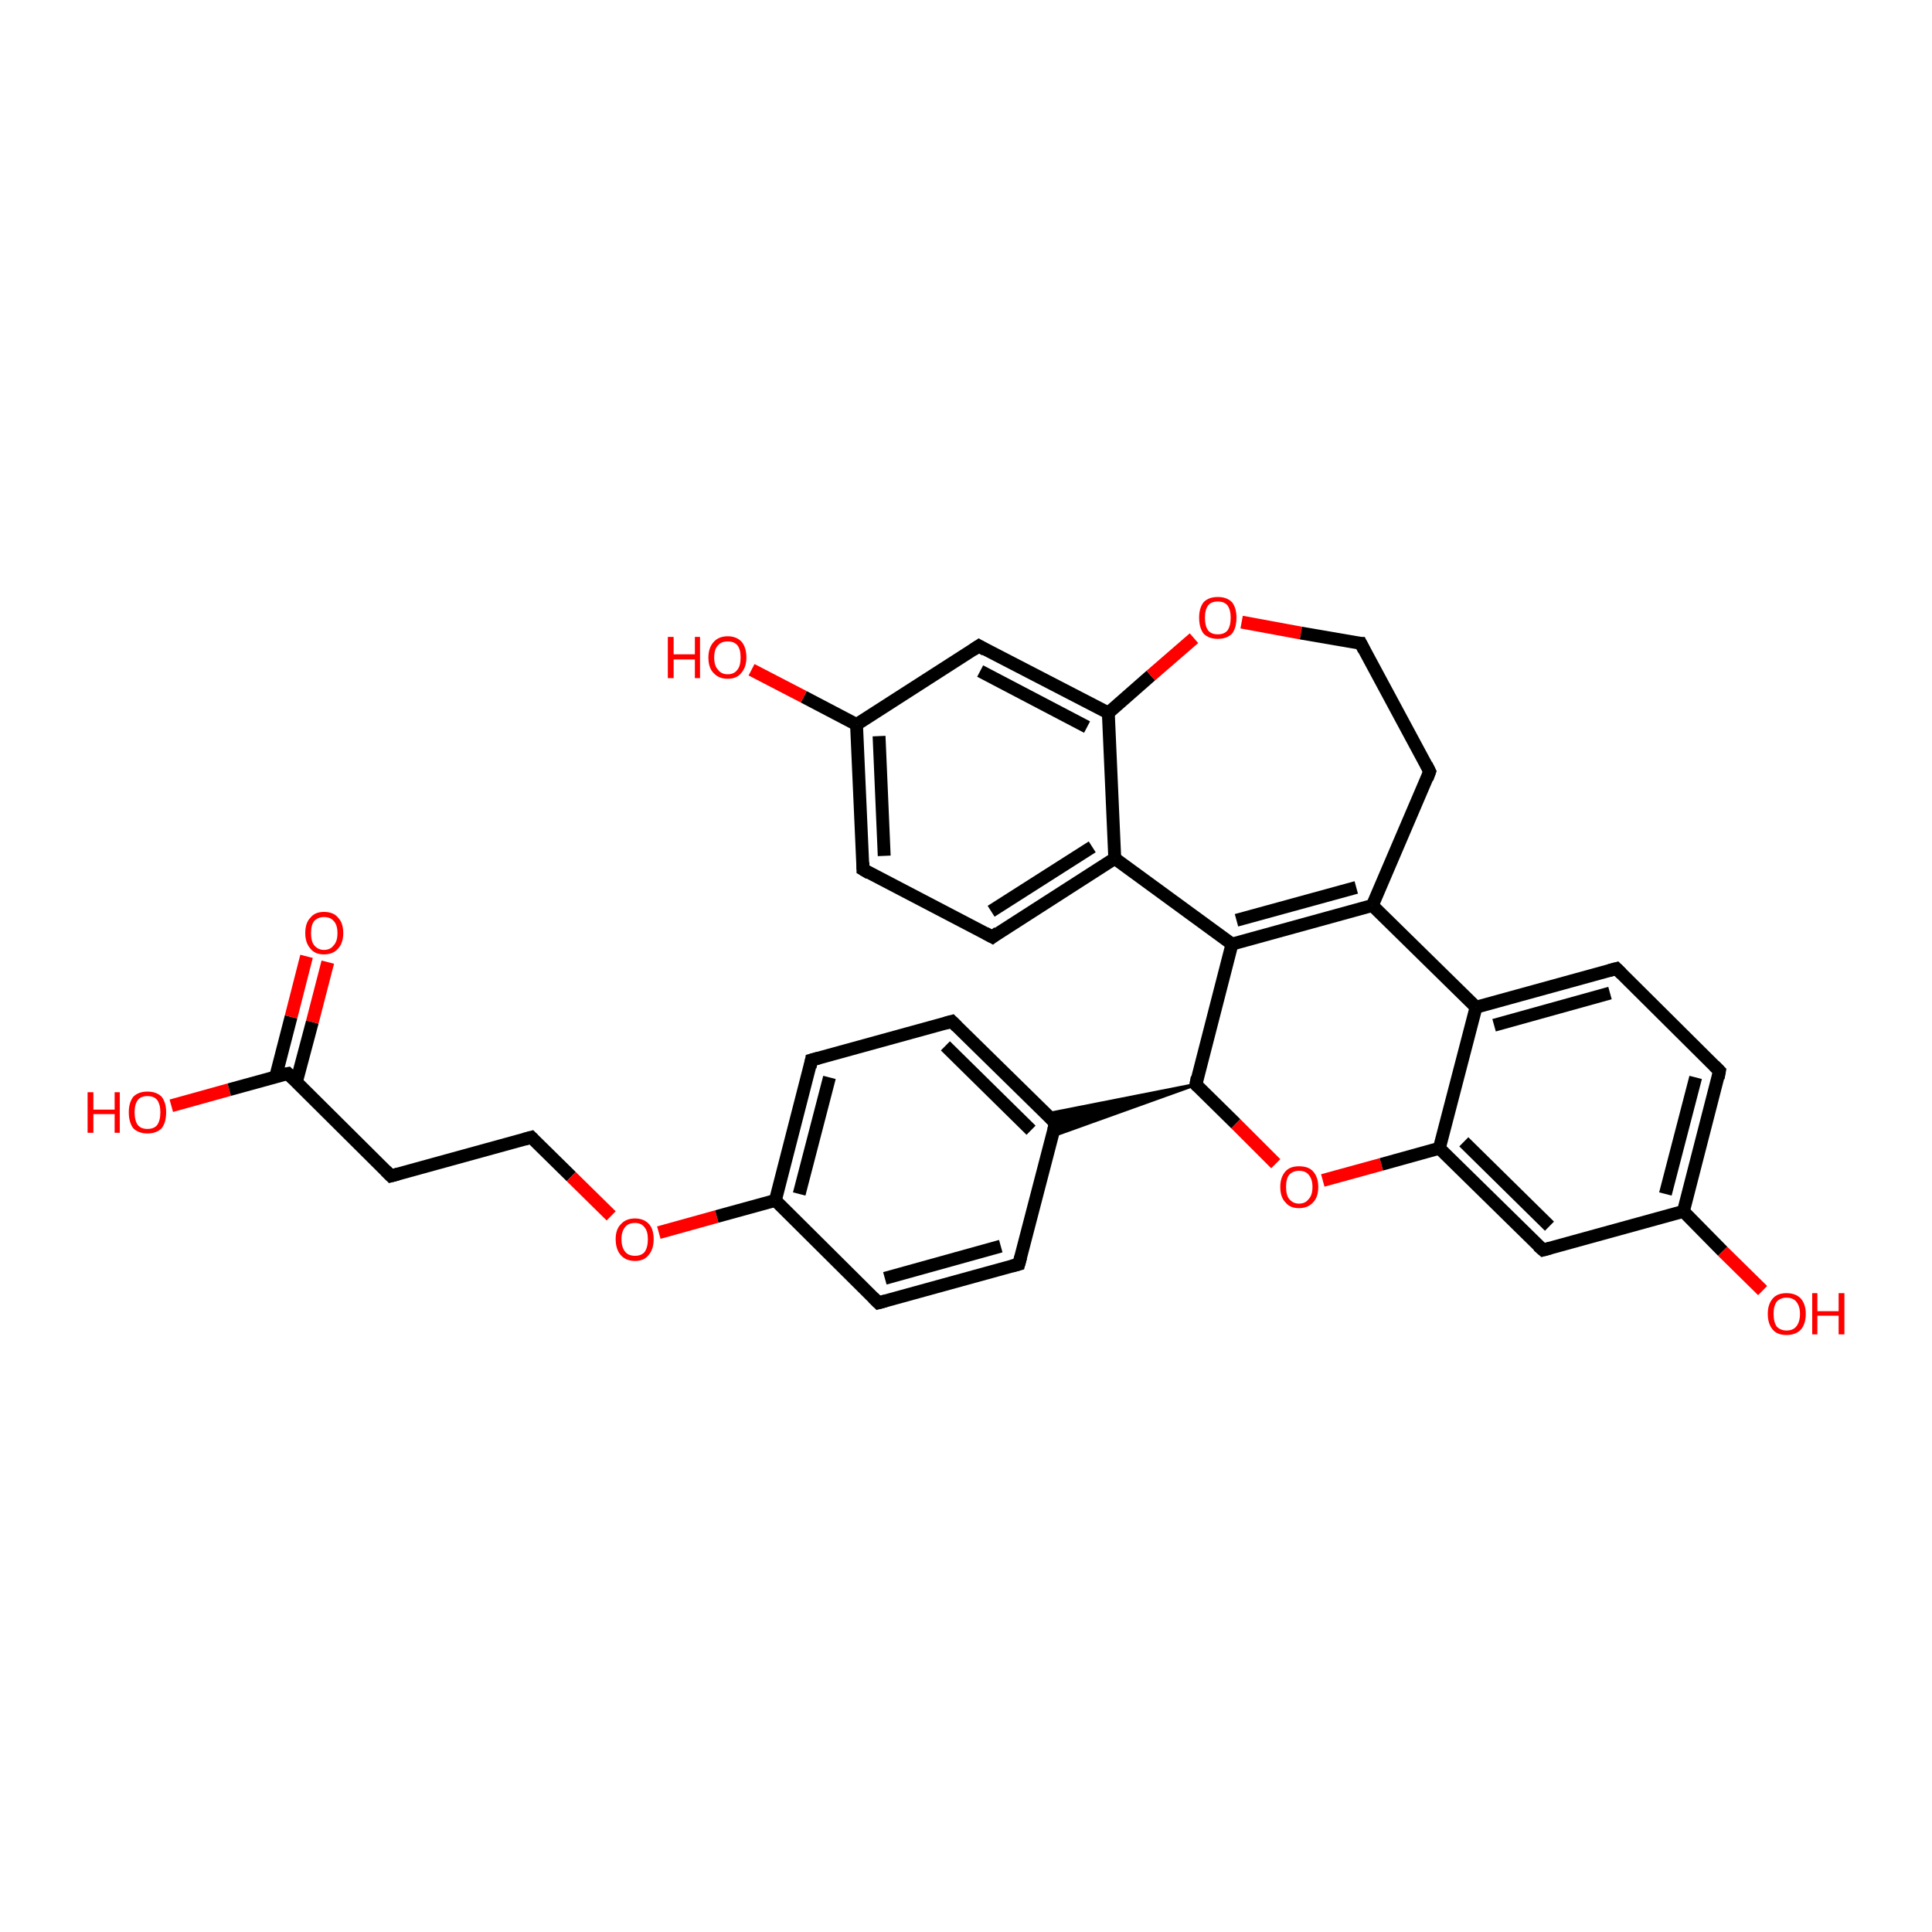 <?xml version='1.0' encoding='iso-8859-1'?>
<svg version='1.1' baseProfile='full'
              xmlns='http://www.w3.org/2000/svg'
                      xmlns:rdkit='http://www.rdkit.org/xml'
                      xmlns:xlink='http://www.w3.org/1999/xlink'
                  xml:space='preserve'
width='300px' height='300px' viewBox='0 0 300 300'>
<!-- END OF HEADER -->
<rect style='opacity:1.0;fill:#FFFFFF;stroke:none' width='300.0' height='300.0' x='0.0' y='0.0'> </rect>
<path class='bond-0 atom-0 atom-1' d='M 26.6,171.7 L 35.6,169.2' style='fill:none;fill-rule:evenodd;stroke:#FF0000;stroke-width:2.0px;stroke-linecap:butt;stroke-linejoin:miter;stroke-opacity:1' />
<path class='bond-0 atom-0 atom-1' d='M 35.6,169.2 L 44.7,166.7' style='fill:none;fill-rule:evenodd;stroke:#000000;stroke-width:2.0px;stroke-linecap:butt;stroke-linejoin:miter;stroke-opacity:1' />
<path class='bond-1 atom-1 atom-2' d='M 46.0,168.1 L 48.5,158.7' style='fill:none;fill-rule:evenodd;stroke:#000000;stroke-width:2.0px;stroke-linecap:butt;stroke-linejoin:miter;stroke-opacity:1' />
<path class='bond-1 atom-1 atom-2' d='M 48.5,158.7 L 50.9,149.4' style='fill:none;fill-rule:evenodd;stroke:#FF0000;stroke-width:2.0px;stroke-linecap:butt;stroke-linejoin:miter;stroke-opacity:1' />
<path class='bond-1 atom-1 atom-2' d='M 42.8,167.2 L 45.2,157.9' style='fill:none;fill-rule:evenodd;stroke:#000000;stroke-width:2.0px;stroke-linecap:butt;stroke-linejoin:miter;stroke-opacity:1' />
<path class='bond-1 atom-1 atom-2' d='M 45.2,157.9 L 47.6,148.5' style='fill:none;fill-rule:evenodd;stroke:#FF0000;stroke-width:2.0px;stroke-linecap:butt;stroke-linejoin:miter;stroke-opacity:1' />
<path class='bond-2 atom-1 atom-3' d='M 44.7,166.7 L 60.7,182.6' style='fill:none;fill-rule:evenodd;stroke:#000000;stroke-width:2.0px;stroke-linecap:butt;stroke-linejoin:miter;stroke-opacity:1' />
<path class='bond-3 atom-3 atom-4' d='M 60.7,182.6 L 82.5,176.6' style='fill:none;fill-rule:evenodd;stroke:#000000;stroke-width:2.0px;stroke-linecap:butt;stroke-linejoin:miter;stroke-opacity:1' />
<path class='bond-4 atom-4 atom-5' d='M 82.5,176.6 L 88.7,182.7' style='fill:none;fill-rule:evenodd;stroke:#000000;stroke-width:2.0px;stroke-linecap:butt;stroke-linejoin:miter;stroke-opacity:1' />
<path class='bond-4 atom-4 atom-5' d='M 88.7,182.7 L 94.9,188.8' style='fill:none;fill-rule:evenodd;stroke:#FF0000;stroke-width:2.0px;stroke-linecap:butt;stroke-linejoin:miter;stroke-opacity:1' />
<path class='bond-5 atom-5 atom-6' d='M 102.3,191.4 L 111.3,188.9' style='fill:none;fill-rule:evenodd;stroke:#FF0000;stroke-width:2.0px;stroke-linecap:butt;stroke-linejoin:miter;stroke-opacity:1' />
<path class='bond-5 atom-5 atom-6' d='M 111.3,188.9 L 120.4,186.4' style='fill:none;fill-rule:evenodd;stroke:#000000;stroke-width:2.0px;stroke-linecap:butt;stroke-linejoin:miter;stroke-opacity:1' />
<path class='bond-6 atom-6 atom-7' d='M 120.4,186.4 L 126.0,164.6' style='fill:none;fill-rule:evenodd;stroke:#000000;stroke-width:2.0px;stroke-linecap:butt;stroke-linejoin:miter;stroke-opacity:1' />
<path class='bond-6 atom-6 atom-7' d='M 124.1,185.4 L 128.8,167.3' style='fill:none;fill-rule:evenodd;stroke:#000000;stroke-width:2.0px;stroke-linecap:butt;stroke-linejoin:miter;stroke-opacity:1' />
<path class='bond-7 atom-7 atom-8' d='M 126.0,164.6 L 147.8,158.6' style='fill:none;fill-rule:evenodd;stroke:#000000;stroke-width:2.0px;stroke-linecap:butt;stroke-linejoin:miter;stroke-opacity:1' />
<path class='bond-8 atom-8 atom-9' d='M 147.8,158.6 L 163.9,174.4' style='fill:none;fill-rule:evenodd;stroke:#000000;stroke-width:2.0px;stroke-linecap:butt;stroke-linejoin:miter;stroke-opacity:1' />
<path class='bond-8 atom-8 atom-9' d='M 146.8,162.4 L 160.1,175.5' style='fill:none;fill-rule:evenodd;stroke:#000000;stroke-width:2.0px;stroke-linecap:butt;stroke-linejoin:miter;stroke-opacity:1' />
<path class='bond-9 atom-9 atom-10' d='M 163.9,174.4 L 158.2,196.3' style='fill:none;fill-rule:evenodd;stroke:#000000;stroke-width:2.0px;stroke-linecap:butt;stroke-linejoin:miter;stroke-opacity:1' />
<path class='bond-10 atom-10 atom-11' d='M 158.2,196.3 L 136.4,202.3' style='fill:none;fill-rule:evenodd;stroke:#000000;stroke-width:2.0px;stroke-linecap:butt;stroke-linejoin:miter;stroke-opacity:1' />
<path class='bond-10 atom-10 atom-11' d='M 155.4,193.5 L 137.4,198.5' style='fill:none;fill-rule:evenodd;stroke:#000000;stroke-width:2.0px;stroke-linecap:butt;stroke-linejoin:miter;stroke-opacity:1' />
<path class='bond-11 atom-12 atom-9' d='M 185.7,168.4 L 163.4,176.4 L 163.9,174.4 Z' style='fill:#000000;fill-rule:evenodd;fill-opacity:1;stroke:#000000;stroke-width:0.5px;stroke-linecap:butt;stroke-linejoin:miter;stroke-opacity:1;' />
<path class='bond-11 atom-12 atom-9' d='M 185.7,168.4 L 163.9,174.4 L 162.4,173.0 Z' style='fill:#000000;fill-rule:evenodd;fill-opacity:1;stroke:#000000;stroke-width:0.5px;stroke-linecap:butt;stroke-linejoin:miter;stroke-opacity:1;' />
<path class='bond-12 atom-12 atom-13' d='M 185.7,168.4 L 191.9,174.5' style='fill:none;fill-rule:evenodd;stroke:#000000;stroke-width:2.0px;stroke-linecap:butt;stroke-linejoin:miter;stroke-opacity:1' />
<path class='bond-12 atom-12 atom-13' d='M 191.9,174.5 L 198.1,180.7' style='fill:none;fill-rule:evenodd;stroke:#FF0000;stroke-width:2.0px;stroke-linecap:butt;stroke-linejoin:miter;stroke-opacity:1' />
<path class='bond-13 atom-13 atom-14' d='M 205.4,183.3 L 214.5,180.8' style='fill:none;fill-rule:evenodd;stroke:#FF0000;stroke-width:2.0px;stroke-linecap:butt;stroke-linejoin:miter;stroke-opacity:1' />
<path class='bond-13 atom-13 atom-14' d='M 214.5,180.8 L 223.5,178.3' style='fill:none;fill-rule:evenodd;stroke:#000000;stroke-width:2.0px;stroke-linecap:butt;stroke-linejoin:miter;stroke-opacity:1' />
<path class='bond-14 atom-14 atom-15' d='M 223.5,178.3 L 239.6,194.1' style='fill:none;fill-rule:evenodd;stroke:#000000;stroke-width:2.0px;stroke-linecap:butt;stroke-linejoin:miter;stroke-opacity:1' />
<path class='bond-14 atom-14 atom-15' d='M 227.3,177.3 L 240.6,190.4' style='fill:none;fill-rule:evenodd;stroke:#000000;stroke-width:2.0px;stroke-linecap:butt;stroke-linejoin:miter;stroke-opacity:1' />
<path class='bond-15 atom-15 atom-16' d='M 239.6,194.1 L 261.4,188.1' style='fill:none;fill-rule:evenodd;stroke:#000000;stroke-width:2.0px;stroke-linecap:butt;stroke-linejoin:miter;stroke-opacity:1' />
<path class='bond-16 atom-16 atom-17' d='M 261.4,188.1 L 267.5,194.3' style='fill:none;fill-rule:evenodd;stroke:#000000;stroke-width:2.0px;stroke-linecap:butt;stroke-linejoin:miter;stroke-opacity:1' />
<path class='bond-16 atom-16 atom-17' d='M 267.5,194.3 L 273.7,200.4' style='fill:none;fill-rule:evenodd;stroke:#FF0000;stroke-width:2.0px;stroke-linecap:butt;stroke-linejoin:miter;stroke-opacity:1' />
<path class='bond-17 atom-16 atom-18' d='M 261.4,188.1 L 267.0,166.3' style='fill:none;fill-rule:evenodd;stroke:#000000;stroke-width:2.0px;stroke-linecap:butt;stroke-linejoin:miter;stroke-opacity:1' />
<path class='bond-17 atom-16 atom-18' d='M 258.6,185.4 L 263.3,167.3' style='fill:none;fill-rule:evenodd;stroke:#000000;stroke-width:2.0px;stroke-linecap:butt;stroke-linejoin:miter;stroke-opacity:1' />
<path class='bond-18 atom-18 atom-19' d='M 267.0,166.3 L 251.0,150.4' style='fill:none;fill-rule:evenodd;stroke:#000000;stroke-width:2.0px;stroke-linecap:butt;stroke-linejoin:miter;stroke-opacity:1' />
<path class='bond-19 atom-19 atom-20' d='M 251.0,150.4 L 229.2,156.4' style='fill:none;fill-rule:evenodd;stroke:#000000;stroke-width:2.0px;stroke-linecap:butt;stroke-linejoin:miter;stroke-opacity:1' />
<path class='bond-19 atom-19 atom-20' d='M 250.0,154.2 L 232.0,159.2' style='fill:none;fill-rule:evenodd;stroke:#000000;stroke-width:2.0px;stroke-linecap:butt;stroke-linejoin:miter;stroke-opacity:1' />
<path class='bond-20 atom-20 atom-21' d='M 229.2,156.4 L 213.1,140.6' style='fill:none;fill-rule:evenodd;stroke:#000000;stroke-width:2.0px;stroke-linecap:butt;stroke-linejoin:miter;stroke-opacity:1' />
<path class='bond-21 atom-21 atom-22' d='M 213.1,140.6 L 191.3,146.6' style='fill:none;fill-rule:evenodd;stroke:#000000;stroke-width:2.0px;stroke-linecap:butt;stroke-linejoin:miter;stroke-opacity:1' />
<path class='bond-21 atom-21 atom-22' d='M 210.6,137.8 L 192.0,142.9' style='fill:none;fill-rule:evenodd;stroke:#000000;stroke-width:2.0px;stroke-linecap:butt;stroke-linejoin:miter;stroke-opacity:1' />
<path class='bond-22 atom-22 atom-23' d='M 191.3,146.6 L 173.1,133.3' style='fill:none;fill-rule:evenodd;stroke:#000000;stroke-width:2.0px;stroke-linecap:butt;stroke-linejoin:miter;stroke-opacity:1' />
<path class='bond-23 atom-23 atom-24' d='M 173.1,133.3 L 154.1,145.5' style='fill:none;fill-rule:evenodd;stroke:#000000;stroke-width:2.0px;stroke-linecap:butt;stroke-linejoin:miter;stroke-opacity:1' />
<path class='bond-23 atom-23 atom-24' d='M 169.6,131.5 L 153.9,141.5' style='fill:none;fill-rule:evenodd;stroke:#000000;stroke-width:2.0px;stroke-linecap:butt;stroke-linejoin:miter;stroke-opacity:1' />
<path class='bond-24 atom-24 atom-25' d='M 154.1,145.5 L 134.0,135.0' style='fill:none;fill-rule:evenodd;stroke:#000000;stroke-width:2.0px;stroke-linecap:butt;stroke-linejoin:miter;stroke-opacity:1' />
<path class='bond-25 atom-25 atom-26' d='M 134.0,135.0 L 133.0,112.5' style='fill:none;fill-rule:evenodd;stroke:#000000;stroke-width:2.0px;stroke-linecap:butt;stroke-linejoin:miter;stroke-opacity:1' />
<path class='bond-25 atom-25 atom-26' d='M 137.3,132.9 L 136.5,114.3' style='fill:none;fill-rule:evenodd;stroke:#000000;stroke-width:2.0px;stroke-linecap:butt;stroke-linejoin:miter;stroke-opacity:1' />
<path class='bond-26 atom-26 atom-27' d='M 133.0,112.5 L 124.8,108.2' style='fill:none;fill-rule:evenodd;stroke:#000000;stroke-width:2.0px;stroke-linecap:butt;stroke-linejoin:miter;stroke-opacity:1' />
<path class='bond-26 atom-26 atom-27' d='M 124.8,108.2 L 116.7,104.0' style='fill:none;fill-rule:evenodd;stroke:#FF0000;stroke-width:2.0px;stroke-linecap:butt;stroke-linejoin:miter;stroke-opacity:1' />
<path class='bond-27 atom-26 atom-28' d='M 133.0,112.5 L 152.0,100.3' style='fill:none;fill-rule:evenodd;stroke:#000000;stroke-width:2.0px;stroke-linecap:butt;stroke-linejoin:miter;stroke-opacity:1' />
<path class='bond-28 atom-28 atom-29' d='M 152.0,100.3 L 172.1,110.7' style='fill:none;fill-rule:evenodd;stroke:#000000;stroke-width:2.0px;stroke-linecap:butt;stroke-linejoin:miter;stroke-opacity:1' />
<path class='bond-28 atom-28 atom-29' d='M 152.2,104.2 L 168.8,112.9' style='fill:none;fill-rule:evenodd;stroke:#000000;stroke-width:2.0px;stroke-linecap:butt;stroke-linejoin:miter;stroke-opacity:1' />
<path class='bond-29 atom-29 atom-30' d='M 172.1,110.7 L 178.7,104.9' style='fill:none;fill-rule:evenodd;stroke:#000000;stroke-width:2.0px;stroke-linecap:butt;stroke-linejoin:miter;stroke-opacity:1' />
<path class='bond-29 atom-29 atom-30' d='M 178.7,104.9 L 185.4,99.1' style='fill:none;fill-rule:evenodd;stroke:#FF0000;stroke-width:2.0px;stroke-linecap:butt;stroke-linejoin:miter;stroke-opacity:1' />
<path class='bond-30 atom-30 atom-31' d='M 192.8,96.6 L 202.0,98.3' style='fill:none;fill-rule:evenodd;stroke:#FF0000;stroke-width:2.0px;stroke-linecap:butt;stroke-linejoin:miter;stroke-opacity:1' />
<path class='bond-30 atom-30 atom-31' d='M 202.0,98.3 L 211.3,99.9' style='fill:none;fill-rule:evenodd;stroke:#000000;stroke-width:2.0px;stroke-linecap:butt;stroke-linejoin:miter;stroke-opacity:1' />
<path class='bond-31 atom-31 atom-32' d='M 211.3,99.9 L 222.0,119.8' style='fill:none;fill-rule:evenodd;stroke:#000000;stroke-width:2.0px;stroke-linecap:butt;stroke-linejoin:miter;stroke-opacity:1' />
<path class='bond-32 atom-11 atom-6' d='M 136.4,202.3 L 120.4,186.4' style='fill:none;fill-rule:evenodd;stroke:#000000;stroke-width:2.0px;stroke-linecap:butt;stroke-linejoin:miter;stroke-opacity:1' />
<path class='bond-33 atom-22 atom-12' d='M 191.3,146.6 L 185.7,168.4' style='fill:none;fill-rule:evenodd;stroke:#000000;stroke-width:2.0px;stroke-linecap:butt;stroke-linejoin:miter;stroke-opacity:1' />
<path class='bond-34 atom-29 atom-23' d='M 172.1,110.7 L 173.1,133.3' style='fill:none;fill-rule:evenodd;stroke:#000000;stroke-width:2.0px;stroke-linecap:butt;stroke-linejoin:miter;stroke-opacity:1' />
<path class='bond-35 atom-20 atom-14' d='M 229.2,156.4 L 223.5,178.3' style='fill:none;fill-rule:evenodd;stroke:#000000;stroke-width:2.0px;stroke-linecap:butt;stroke-linejoin:miter;stroke-opacity:1' />
<path class='bond-36 atom-32 atom-21' d='M 222.0,119.8 L 213.1,140.6' style='fill:none;fill-rule:evenodd;stroke:#000000;stroke-width:2.0px;stroke-linecap:butt;stroke-linejoin:miter;stroke-opacity:1' />
<path d='M 44.2,166.8 L 44.7,166.7 L 45.5,167.5' style='fill:none;stroke:#000000;stroke-width:2.0px;stroke-linecap:butt;stroke-linejoin:miter;stroke-opacity:1;' />
<path d='M 59.9,181.8 L 60.7,182.6 L 61.8,182.3' style='fill:none;stroke:#000000;stroke-width:2.0px;stroke-linecap:butt;stroke-linejoin:miter;stroke-opacity:1;' />
<path d='M 81.4,176.9 L 82.5,176.6 L 82.8,176.9' style='fill:none;stroke:#000000;stroke-width:2.0px;stroke-linecap:butt;stroke-linejoin:miter;stroke-opacity:1;' />
<path d='M 125.8,165.7 L 126.0,164.6 L 127.1,164.3' style='fill:none;stroke:#000000;stroke-width:2.0px;stroke-linecap:butt;stroke-linejoin:miter;stroke-opacity:1;' />
<path d='M 146.7,158.9 L 147.8,158.6 L 148.6,159.4' style='fill:none;stroke:#000000;stroke-width:2.0px;stroke-linecap:butt;stroke-linejoin:miter;stroke-opacity:1;' />
<path d='M 163.1,173.6 L 163.9,174.4 L 163.6,175.5' style='fill:none;stroke:#000000;stroke-width:2.0px;stroke-linecap:butt;stroke-linejoin:miter;stroke-opacity:1;' />
<path d='M 158.5,195.2 L 158.2,196.3 L 157.1,196.6' style='fill:none;stroke:#000000;stroke-width:2.0px;stroke-linecap:butt;stroke-linejoin:miter;stroke-opacity:1;' />
<path d='M 137.5,202.0 L 136.4,202.3 L 135.6,201.5' style='fill:none;stroke:#000000;stroke-width:2.0px;stroke-linecap:butt;stroke-linejoin:miter;stroke-opacity:1;' />
<path d='M 186.0,168.7 L 185.7,168.4 L 185.9,167.3' style='fill:none;stroke:#000000;stroke-width:2.0px;stroke-linecap:butt;stroke-linejoin:miter;stroke-opacity:1;' />
<path d='M 238.8,193.4 L 239.6,194.1 L 240.7,193.8' style='fill:none;stroke:#000000;stroke-width:2.0px;stroke-linecap:butt;stroke-linejoin:miter;stroke-opacity:1;' />
<path d='M 266.8,167.4 L 267.0,166.3 L 266.2,165.5' style='fill:none;stroke:#000000;stroke-width:2.0px;stroke-linecap:butt;stroke-linejoin:miter;stroke-opacity:1;' />
<path d='M 251.8,151.2 L 251.0,150.4 L 249.9,150.7' style='fill:none;stroke:#000000;stroke-width:2.0px;stroke-linecap:butt;stroke-linejoin:miter;stroke-opacity:1;' />
<path d='M 155.0,144.8 L 154.1,145.5 L 153.0,144.9' style='fill:none;stroke:#000000;stroke-width:2.0px;stroke-linecap:butt;stroke-linejoin:miter;stroke-opacity:1;' />
<path d='M 135.0,135.6 L 134.0,135.0 L 134.0,133.9' style='fill:none;stroke:#000000;stroke-width:2.0px;stroke-linecap:butt;stroke-linejoin:miter;stroke-opacity:1;' />
<path d='M 151.1,100.9 L 152.0,100.3 L 153.0,100.9' style='fill:none;stroke:#000000;stroke-width:2.0px;stroke-linecap:butt;stroke-linejoin:miter;stroke-opacity:1;' />
<path d='M 210.8,99.9 L 211.3,99.9 L 211.8,100.9' style='fill:none;stroke:#000000;stroke-width:2.0px;stroke-linecap:butt;stroke-linejoin:miter;stroke-opacity:1;' />
<path d='M 221.5,118.8 L 222.0,119.8 L 221.6,120.9' style='fill:none;stroke:#000000;stroke-width:2.0px;stroke-linecap:butt;stroke-linejoin:miter;stroke-opacity:1;' />
<path class='atom-0' d='M 13.6 169.6
L 14.5 169.6
L 14.5 172.3
L 17.8 172.3
L 17.8 169.6
L 18.6 169.6
L 18.6 175.9
L 17.8 175.9
L 17.8 173.0
L 14.5 173.0
L 14.5 175.9
L 13.6 175.9
L 13.6 169.6
' fill='#FF0000'/>
<path class='atom-0' d='M 20.0 172.7
Q 20.0 171.2, 20.7 170.3
Q 21.5 169.5, 22.9 169.5
Q 24.3 169.5, 25.1 170.3
Q 25.8 171.2, 25.8 172.7
Q 25.8 174.3, 25.1 175.2
Q 24.3 176.0, 22.9 176.0
Q 21.5 176.0, 20.7 175.2
Q 20.0 174.3, 20.0 172.7
M 22.9 175.3
Q 23.9 175.3, 24.4 174.7
Q 24.9 174.0, 24.9 172.7
Q 24.9 171.5, 24.4 170.8
Q 23.9 170.2, 22.9 170.2
Q 21.9 170.2, 21.4 170.8
Q 20.9 171.5, 20.9 172.7
Q 20.9 174.0, 21.4 174.7
Q 21.9 175.3, 22.9 175.3
' fill='#FF0000'/>
<path class='atom-2' d='M 47.4 144.9
Q 47.4 143.3, 48.2 142.5
Q 48.9 141.6, 50.3 141.6
Q 51.8 141.6, 52.5 142.5
Q 53.3 143.3, 53.3 144.9
Q 53.3 146.4, 52.5 147.3
Q 51.7 148.2, 50.3 148.2
Q 48.9 148.2, 48.2 147.3
Q 47.4 146.4, 47.4 144.9
M 50.3 147.5
Q 51.3 147.5, 51.8 146.8
Q 52.4 146.2, 52.4 144.9
Q 52.4 143.6, 51.8 143.0
Q 51.3 142.4, 50.3 142.4
Q 49.4 142.4, 48.8 143.0
Q 48.3 143.6, 48.3 144.9
Q 48.3 146.2, 48.8 146.8
Q 49.4 147.5, 50.3 147.5
' fill='#FF0000'/>
<path class='atom-5' d='M 95.6 192.4
Q 95.6 190.9, 96.4 190.1
Q 97.2 189.2, 98.6 189.2
Q 100.0 189.2, 100.8 190.1
Q 101.5 190.9, 101.5 192.4
Q 101.5 194.0, 100.7 194.9
Q 100.0 195.8, 98.6 195.8
Q 97.2 195.8, 96.4 194.9
Q 95.6 194.0, 95.6 192.4
M 98.6 195.0
Q 99.6 195.0, 100.1 194.4
Q 100.6 193.7, 100.6 192.4
Q 100.6 191.2, 100.1 190.6
Q 99.6 189.9, 98.6 189.9
Q 97.6 189.9, 97.1 190.5
Q 96.5 191.2, 96.5 192.4
Q 96.5 193.7, 97.1 194.4
Q 97.6 195.0, 98.6 195.0
' fill='#FF0000'/>
<path class='atom-13' d='M 198.8 184.3
Q 198.8 182.8, 199.6 181.9
Q 200.3 181.1, 201.7 181.1
Q 203.2 181.1, 203.9 181.9
Q 204.7 182.8, 204.7 184.3
Q 204.7 185.9, 203.9 186.7
Q 203.1 187.6, 201.7 187.6
Q 200.3 187.6, 199.6 186.7
Q 198.8 185.9, 198.8 184.3
M 201.7 186.9
Q 202.7 186.9, 203.2 186.2
Q 203.8 185.6, 203.8 184.3
Q 203.8 183.1, 203.2 182.4
Q 202.7 181.8, 201.7 181.8
Q 200.8 181.8, 200.2 182.4
Q 199.7 183.0, 199.7 184.3
Q 199.7 185.6, 200.2 186.2
Q 200.8 186.9, 201.7 186.9
' fill='#FF0000'/>
<path class='atom-17' d='M 274.5 204.0
Q 274.5 202.5, 275.3 201.6
Q 276.0 200.8, 277.4 200.8
Q 278.8 200.8, 279.6 201.6
Q 280.4 202.5, 280.4 204.0
Q 280.4 205.6, 279.6 206.5
Q 278.8 207.3, 277.4 207.3
Q 276.0 207.3, 275.3 206.5
Q 274.5 205.6, 274.5 204.0
M 277.4 206.6
Q 278.4 206.6, 278.9 206.0
Q 279.5 205.3, 279.5 204.0
Q 279.5 202.8, 278.9 202.1
Q 278.4 201.5, 277.4 201.5
Q 276.5 201.5, 275.9 202.1
Q 275.4 202.8, 275.4 204.0
Q 275.4 205.3, 275.9 206.0
Q 276.5 206.6, 277.4 206.6
' fill='#FF0000'/>
<path class='atom-17' d='M 281.4 200.8
L 282.2 200.8
L 282.2 203.6
L 285.5 203.6
L 285.5 200.8
L 286.4 200.8
L 286.4 207.2
L 285.5 207.2
L 285.5 204.3
L 282.2 204.3
L 282.2 207.2
L 281.4 207.2
L 281.4 200.8
' fill='#FF0000'/>
<path class='atom-27' d='M 103.7 98.9
L 104.6 98.9
L 104.6 101.6
L 107.9 101.6
L 107.9 98.9
L 108.7 98.9
L 108.7 105.3
L 107.9 105.3
L 107.9 102.4
L 104.6 102.4
L 104.6 105.3
L 103.7 105.3
L 103.7 98.9
' fill='#FF0000'/>
<path class='atom-27' d='M 110.0 102.1
Q 110.0 100.6, 110.8 99.7
Q 111.6 98.8, 113.0 98.8
Q 114.4 98.8, 115.2 99.7
Q 115.9 100.6, 115.9 102.1
Q 115.9 103.6, 115.1 104.5
Q 114.4 105.4, 113.0 105.4
Q 111.6 105.4, 110.8 104.5
Q 110.0 103.7, 110.0 102.1
M 113.0 104.7
Q 114.0 104.7, 114.5 104.0
Q 115.0 103.4, 115.0 102.1
Q 115.0 100.8, 114.5 100.2
Q 114.0 99.6, 113.0 99.6
Q 112.0 99.6, 111.5 100.2
Q 110.9 100.8, 110.9 102.1
Q 110.9 103.4, 111.5 104.0
Q 112.0 104.7, 113.0 104.7
' fill='#FF0000'/>
<path class='atom-30' d='M 186.2 95.9
Q 186.2 94.4, 186.9 93.5
Q 187.7 92.7, 189.1 92.7
Q 190.5 92.7, 191.3 93.5
Q 192.0 94.4, 192.0 95.9
Q 192.0 97.5, 191.3 98.4
Q 190.5 99.2, 189.1 99.2
Q 187.7 99.2, 186.9 98.4
Q 186.2 97.5, 186.2 95.9
M 189.1 98.5
Q 190.1 98.5, 190.6 97.9
Q 191.1 97.2, 191.1 95.9
Q 191.1 94.7, 190.6 94.0
Q 190.1 93.4, 189.1 93.4
Q 188.1 93.4, 187.6 94.0
Q 187.1 94.7, 187.1 95.9
Q 187.1 97.2, 187.6 97.9
Q 188.1 98.5, 189.1 98.5
' fill='#FF0000'/>
</svg>
